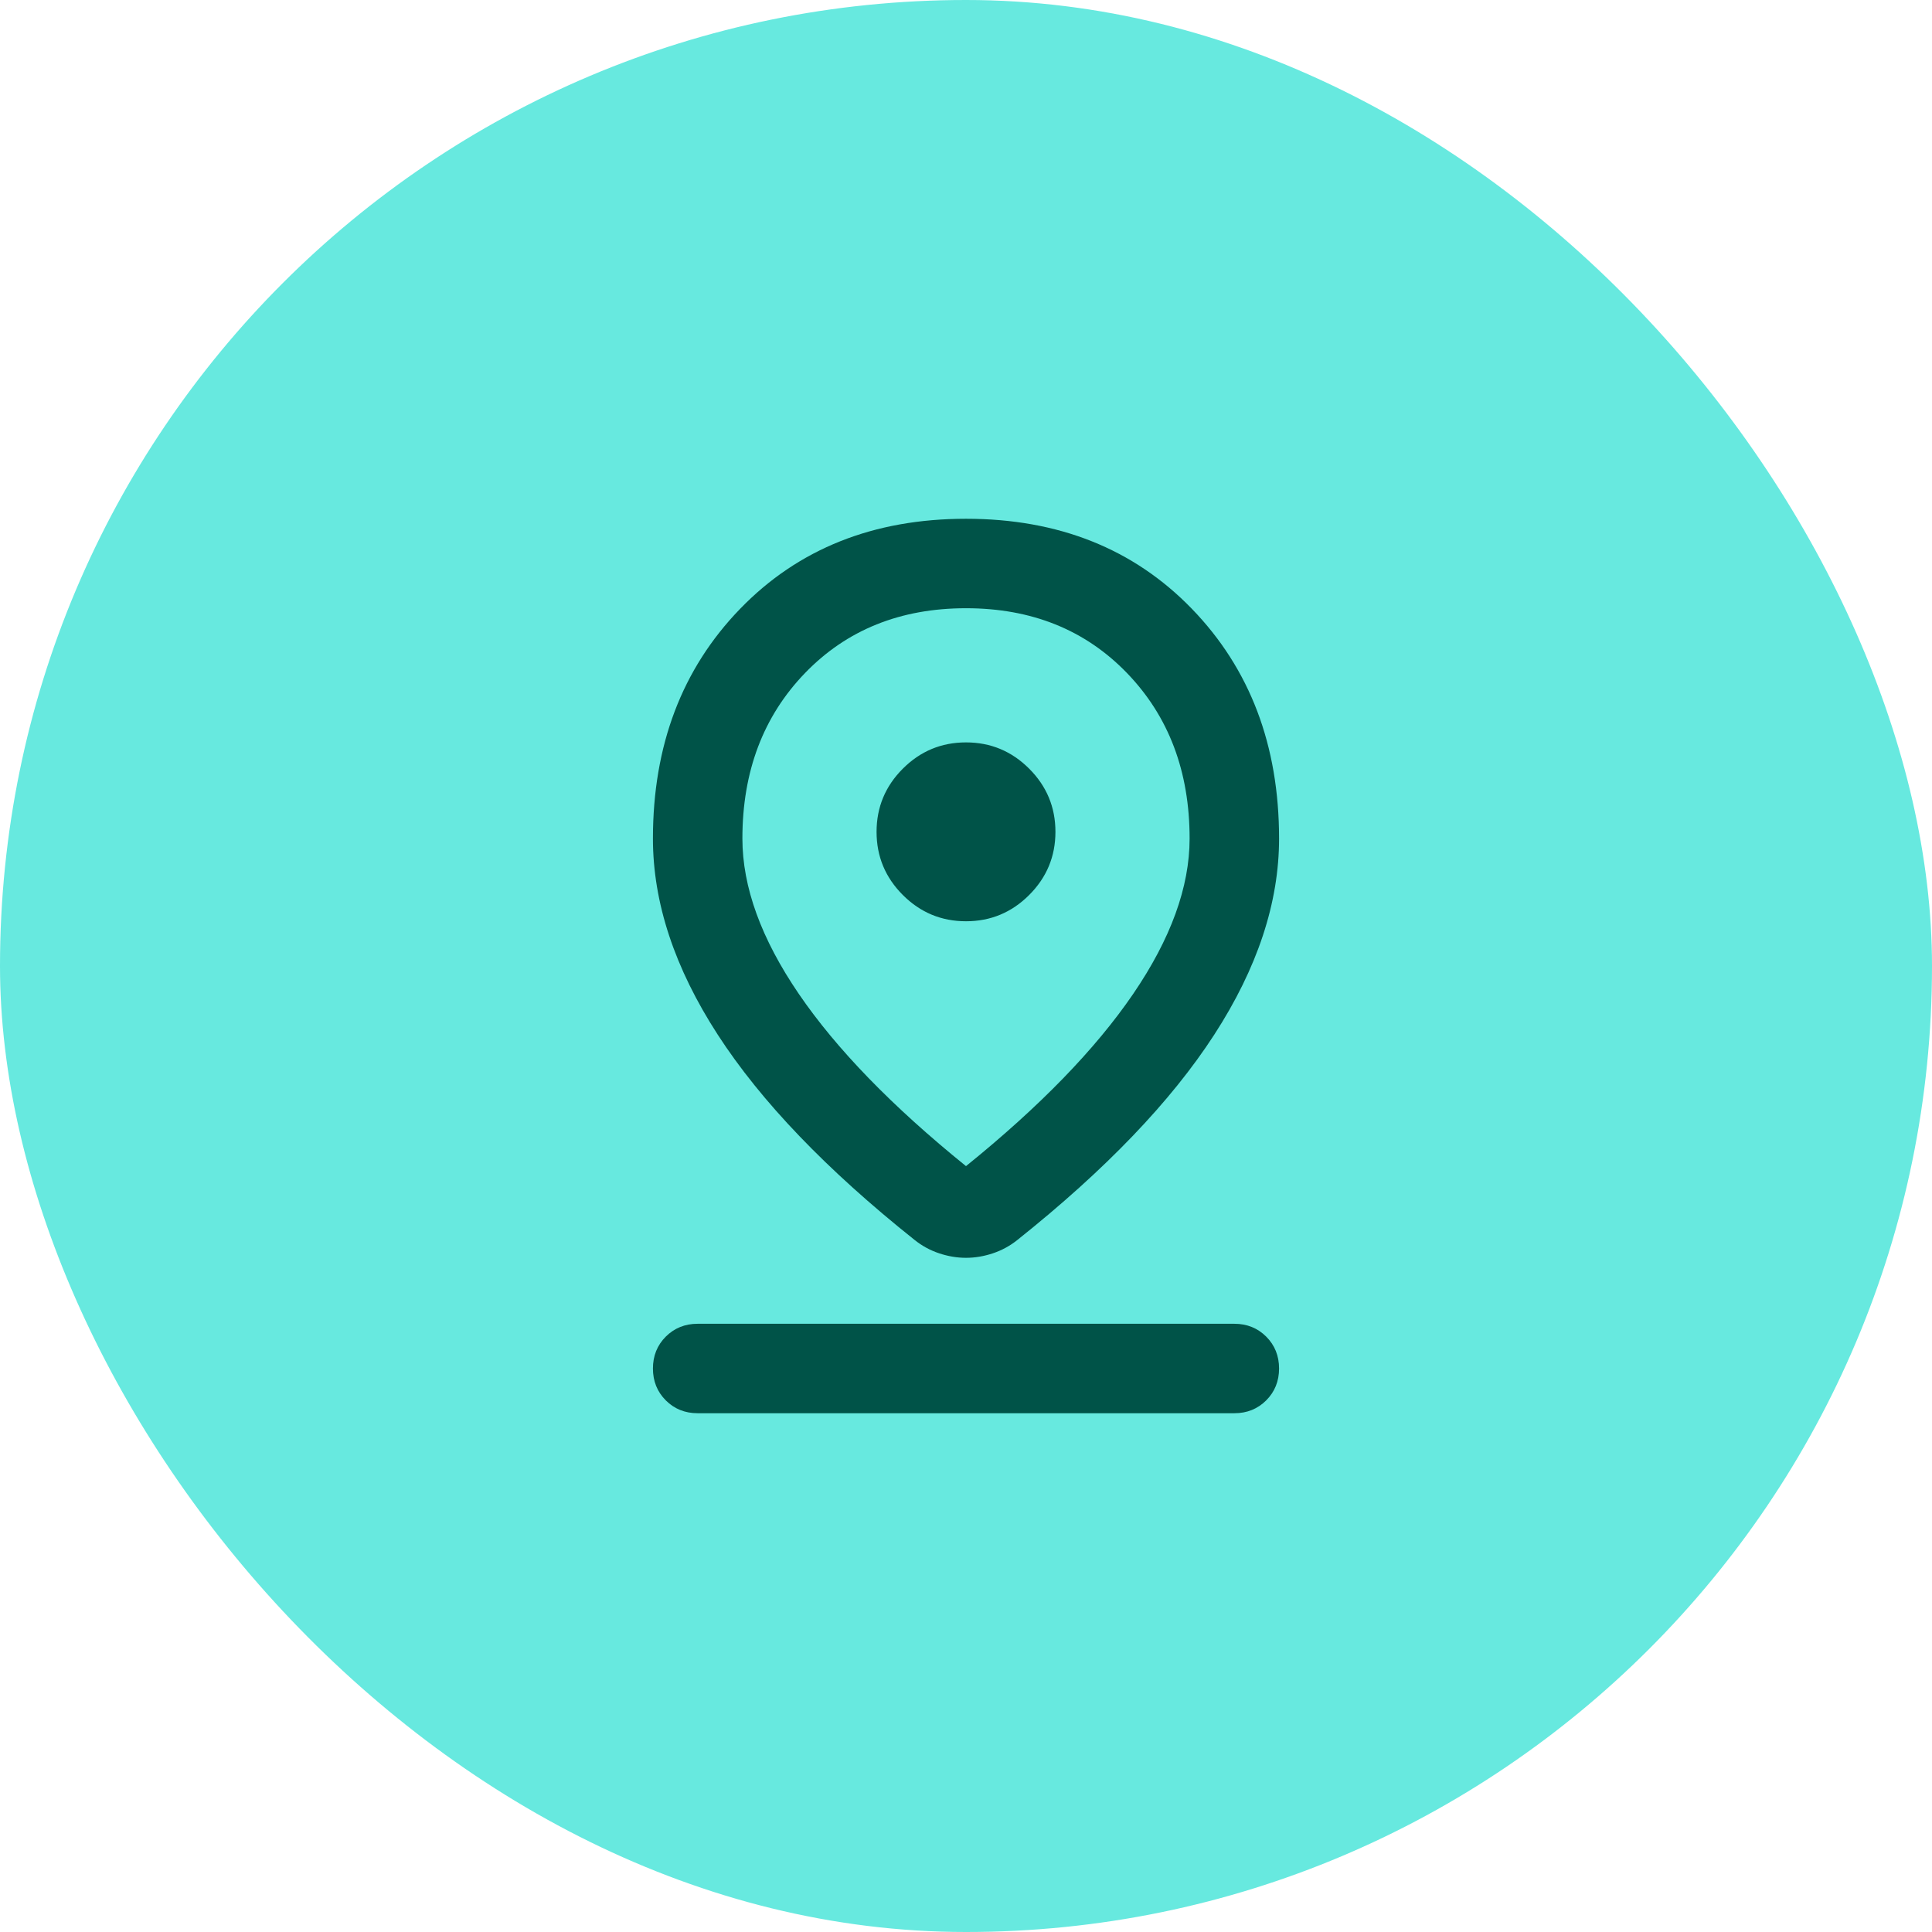 <svg xmlns="http://www.w3.org/2000/svg" width="72" height="72" viewBox="0 0 72 72" fill="none"><rect width="72" height="72" rx="36" fill="#67E9DF"></rect><path d="M36 43.458C38.75 41.236 40.826 39.097 42.229 37.042C43.632 34.986 44.333 33.056 44.333 31.25C44.333 28.75 43.556 26.695 42 25.083C40.444 23.472 38.444 22.667 36 22.667C33.556 22.667 31.555 23.472 30 25.083C28.444 26.695 27.667 28.75 27.667 31.25C27.667 33.056 28.368 34.986 29.771 37.042C31.174 39.097 33.25 41.236 36 43.458ZM36 46.875C35.667 46.875 35.333 46.819 35 46.708C34.667 46.597 34.361 46.431 34.083 46.208C30.805 43.597 28.361 41.049 26.75 38.562C25.139 36.076 24.333 33.639 24.333 31.25C24.333 27.778 25.417 24.924 27.583 22.688C29.75 20.451 32.556 19.333 36 19.333C39.444 19.333 42.25 20.451 44.417 22.688C46.583 24.924 47.667 27.778 47.667 31.25C47.667 33.639 46.861 36.076 45.25 38.562C43.639 41.049 41.194 43.597 37.917 46.208C37.639 46.431 37.333 46.597 37 46.708C36.667 46.819 36.333 46.875 36 46.875ZM36 34.333C36.917 34.333 37.701 34.007 38.354 33.354C39.007 32.701 39.333 31.917 39.333 31C39.333 30.083 39.007 29.299 38.354 28.646C37.701 27.993 36.917 27.667 36 27.667C35.083 27.667 34.299 27.993 33.646 28.646C32.993 29.299 32.667 30.083 32.667 31C32.667 31.917 32.993 32.701 33.646 33.354C34.299 34.007 35.083 34.333 36 34.333ZM26 52.667C25.528 52.667 25.132 52.507 24.812 52.188C24.493 51.868 24.333 51.472 24.333 51C24.333 50.528 24.493 50.132 24.812 49.812C25.132 49.493 25.528 49.333 26 49.333H46C46.472 49.333 46.868 49.493 47.188 49.812C47.507 50.132 47.667 50.528 47.667 51C47.667 51.472 47.507 51.868 47.188 52.188C46.868 52.507 46.472 52.667 46 52.667H26Z" fill="#005348"></path></svg>